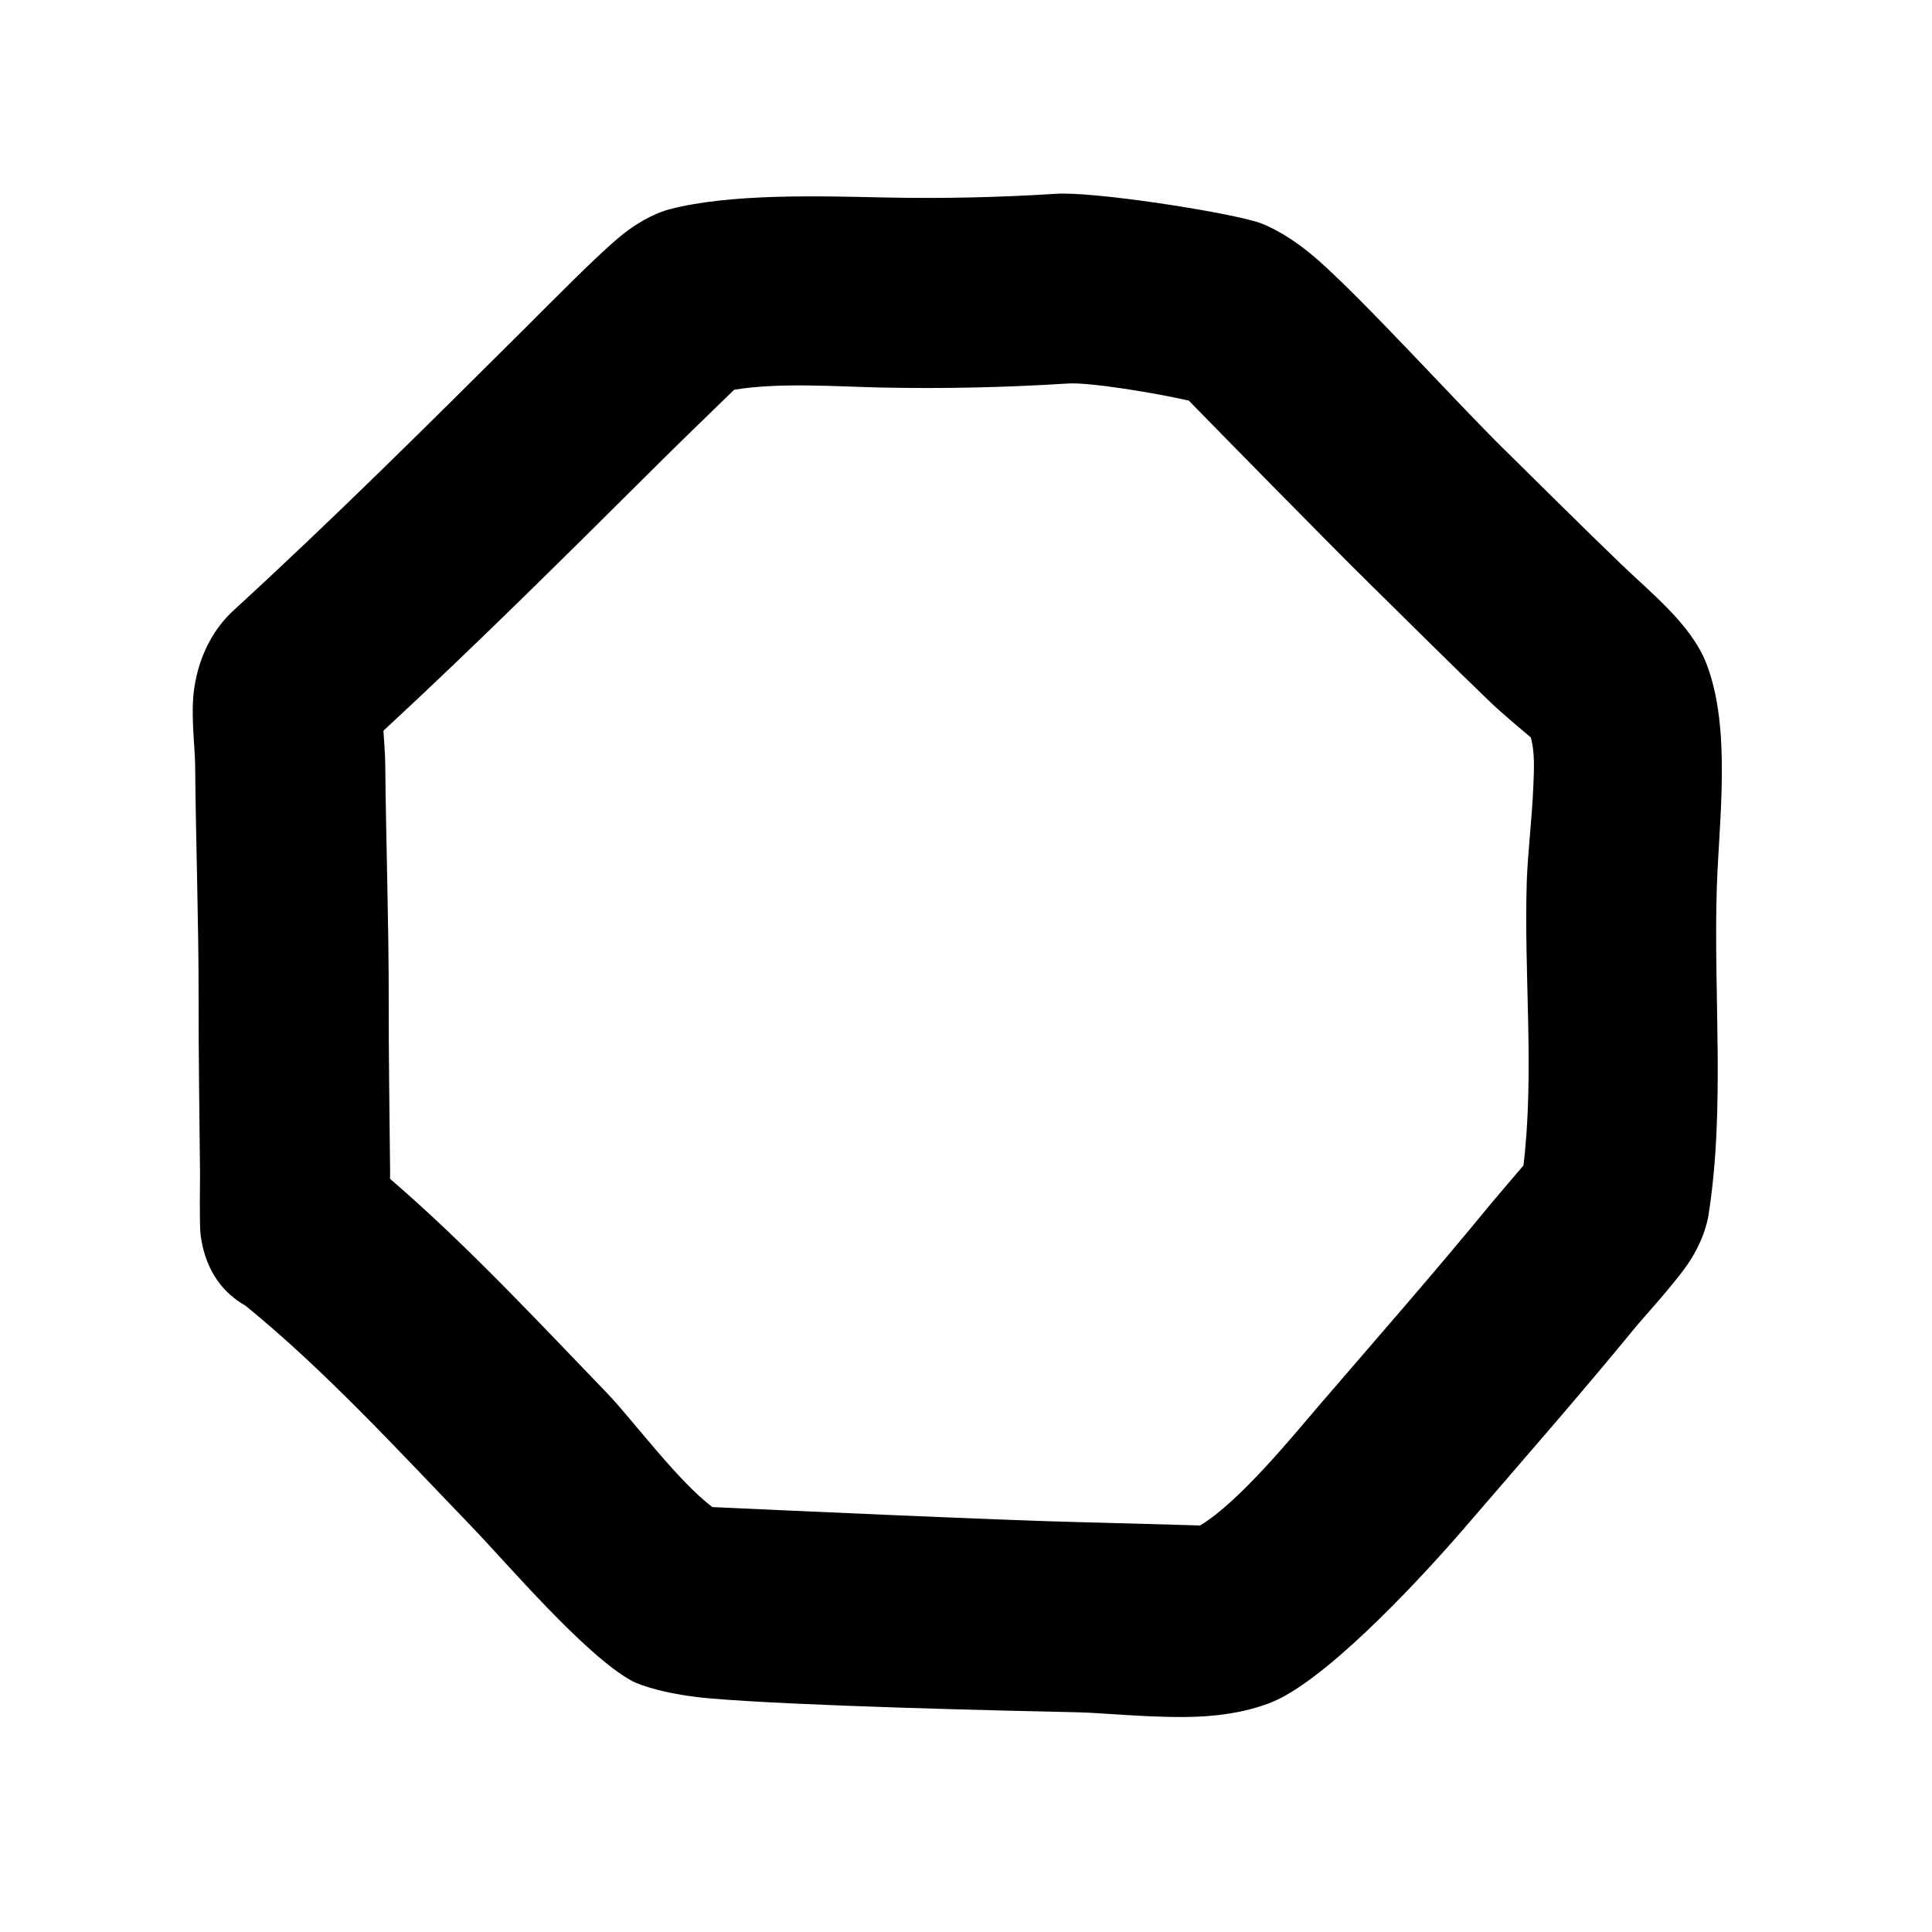 <?xml version="1.0" encoding="UTF-8"?>
<!-- Uploaded to: SVG Repo, www.svgrepo.com, Generator: SVG Repo Mixer Tools -->
<svg fill="#000000" width="800px" height="800px" version="1.1" viewBox="144 144 512 512" xmlns="http://www.w3.org/2000/svg">
 <path d="m209.03 490c21.234 17.281 40.574 38.465 59.547 58.133 9.922 10.281 30.406 34.527 42.969 41.371 2.106 1.145 9.457 3.641 20.684 4.598 23.496 2 77.227 3.242 97.555 3.676 6.629 0.145 21.168 1.688 32.344 1.121 8.734-0.441 16.191-2.328 21.051-4.785 14.996-7.574 38.457-33.039 49.012-45.305 15.301-17.777 30.762-35.406 45.617-53.551 1.258-1.535 9.75-10.848 13.406-16.172 3.731-5.445 5.137-10.395 5.559-13.098 4.449-28.32 1.281-58.141 2.195-86.711 0.57-17.891 3.922-42.121-2.754-59.41-3.977-10.281-14.645-18.711-22.273-26.043-10.582-10.168-20.992-20.582-31.457-30.867-12.215-12.008-36.352-38.672-49.062-49.922-7.113-6.297-13.367-9.359-16.48-10.277-9.746-2.875-43.242-8.031-53.09-7.402-15.055 0.961-30.27 1.297-45.355 0.977-16.746-0.355-40.719-1.145-57.102 3.133-2.434 0.641-7.352 2.535-12.883 7.062-6.418 5.25-18.672 17.781-25.246 24.32-25.543 25.406-50.949 50.711-77.375 74.914-5.203 4.766-9.074 11.754-10.395 20.469-1.035 6.82 0.176 15.828 0.215 20.398 0.184 20.785 0.941 41.555 0.922 62.34-0.016 15.438 0.223 30.867 0.379 46.301 0.008 0.578-0.207 13.461 0.145 16.051 1.379 10.156 6.566 15.676 11.863 18.668zm129.52-242.71c12.043-2.008 27.625-0.828 38.879-0.59 16.504 0.348 33.156-0.02 49.625-1.066 5.688-0.363 23.043 2.488 31.984 4.527 6.516 6.664 36.727 37.516 48.121 48.719 10.602 10.422 21.148 20.961 31.863 31.258 2.754 2.648 8.883 7.816 10.656 9.301 1.105 3.918 0.859 8.473 0.668 13.016-0.371 8.812-1.496 17.684-1.738 25.215-0.789 24.734 2.09 50.5-0.875 75.184-2.914 3.418-8.188 9.602-8.902 10.48-14.602 17.824-29.789 35.137-44.82 52.605-7.106 8.254-21.473 26.023-31.98 32.332-3.828-0.113-25.137-0.738-31.168-0.867-19.793-0.422-85.969-3.453-98.066-4.012-9.184-6.879-21.281-23.312-27.961-30.238-18.387-19.066-37.211-39.332-57.473-56.754l0.02-1.645c-0.152-15.246-0.387-30.492-0.371-45.738 0.02-20.957-0.73-41.891-0.922-62.84-0.012-1.625-0.266-5.516-0.48-8.527 24.91-23.051 48.988-47.02 73.184-71.078 4.676-4.656 15.426-15.086 19.758-19.281z" fill-rule="evenodd"/>
</svg>